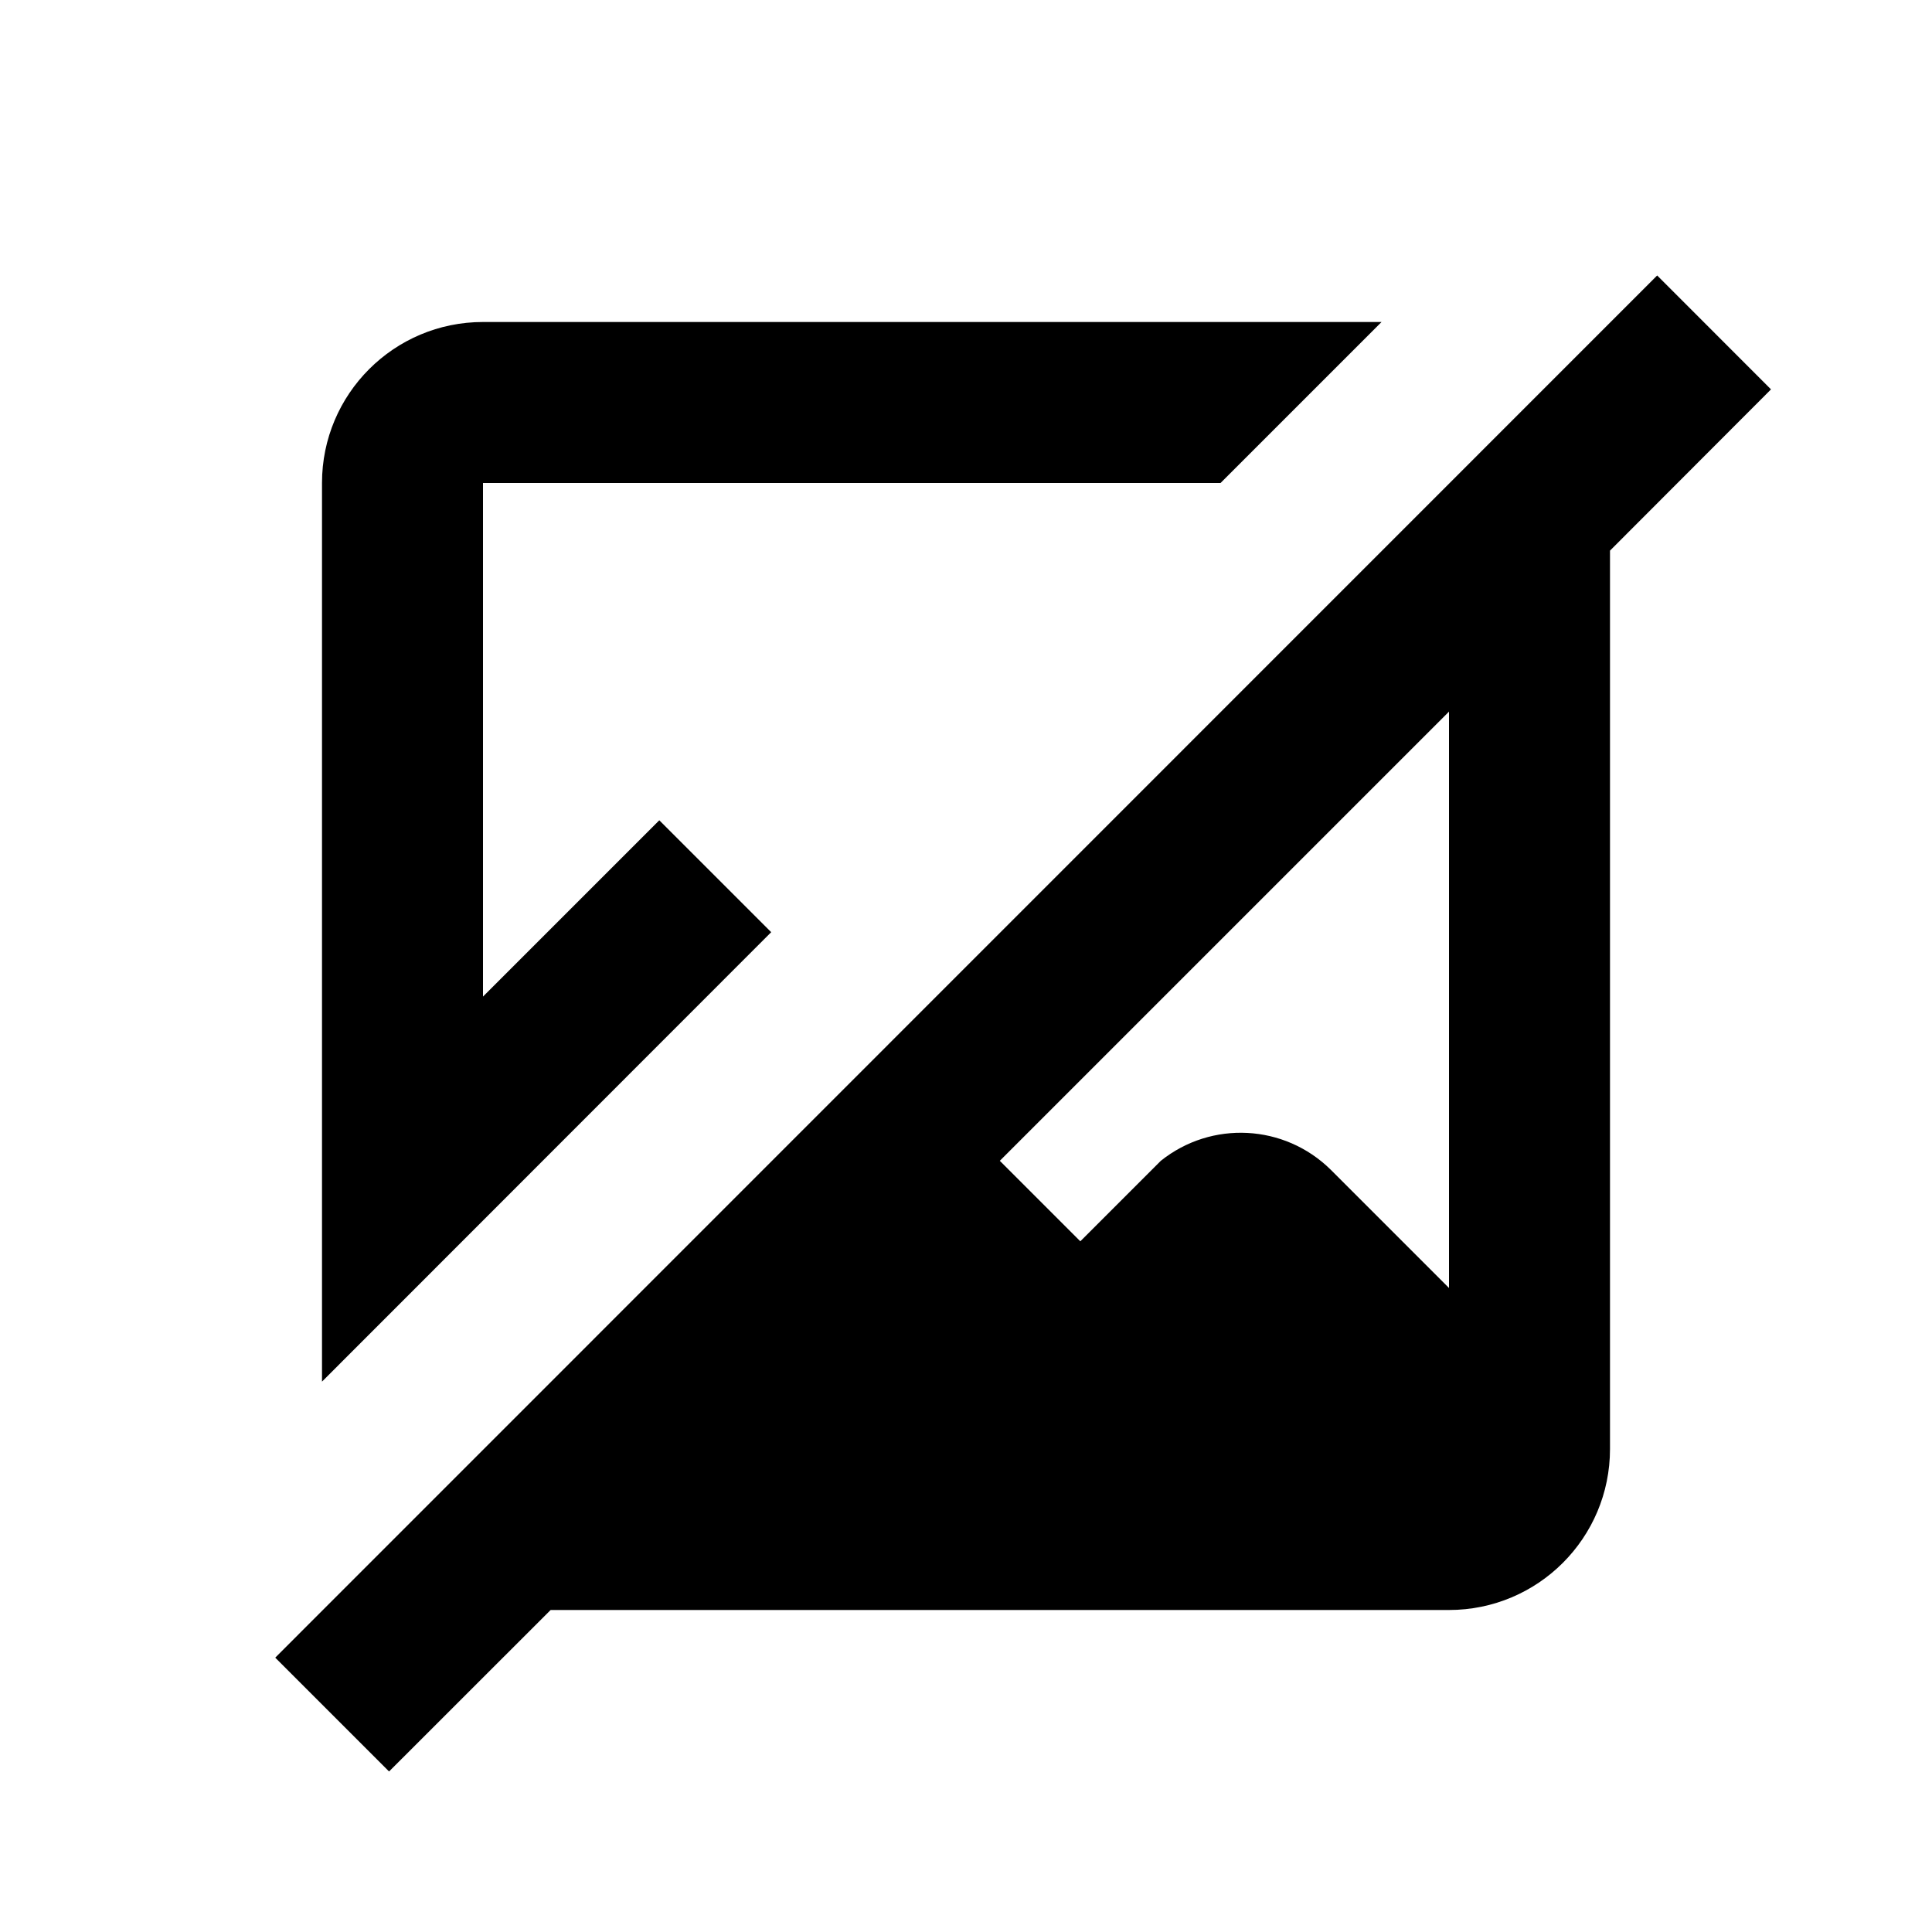 <?xml version="1.0" encoding="utf-8"?><!-- Скачано с сайта svg4.ru / Downloaded from svg4.ru -->
<svg width="800px" height="800px" viewBox="0 0 24 24" xmlns="http://www.w3.org/2000/svg">
<rect x="0" fill="none" width="24" height="24"/>
<g>
<path d="M20.587 3.423L22 4.837 20 6.84V18c0 1.105-.895 2-2 2H6.84l-2.007 2.006-1.414-1.414 17.167-17.17zM12.42 14.42l1 1 1-1c.63-.504 1.536-.456 2.11.11L18 16V8.84l-5.58 5.58zM15.16 6H6v6.38l2.19-2.19 1.39 1.39L4 17.163V6c0-1.105.895-2 2-2h11.162l-2 2z"/>
</g>
</svg>